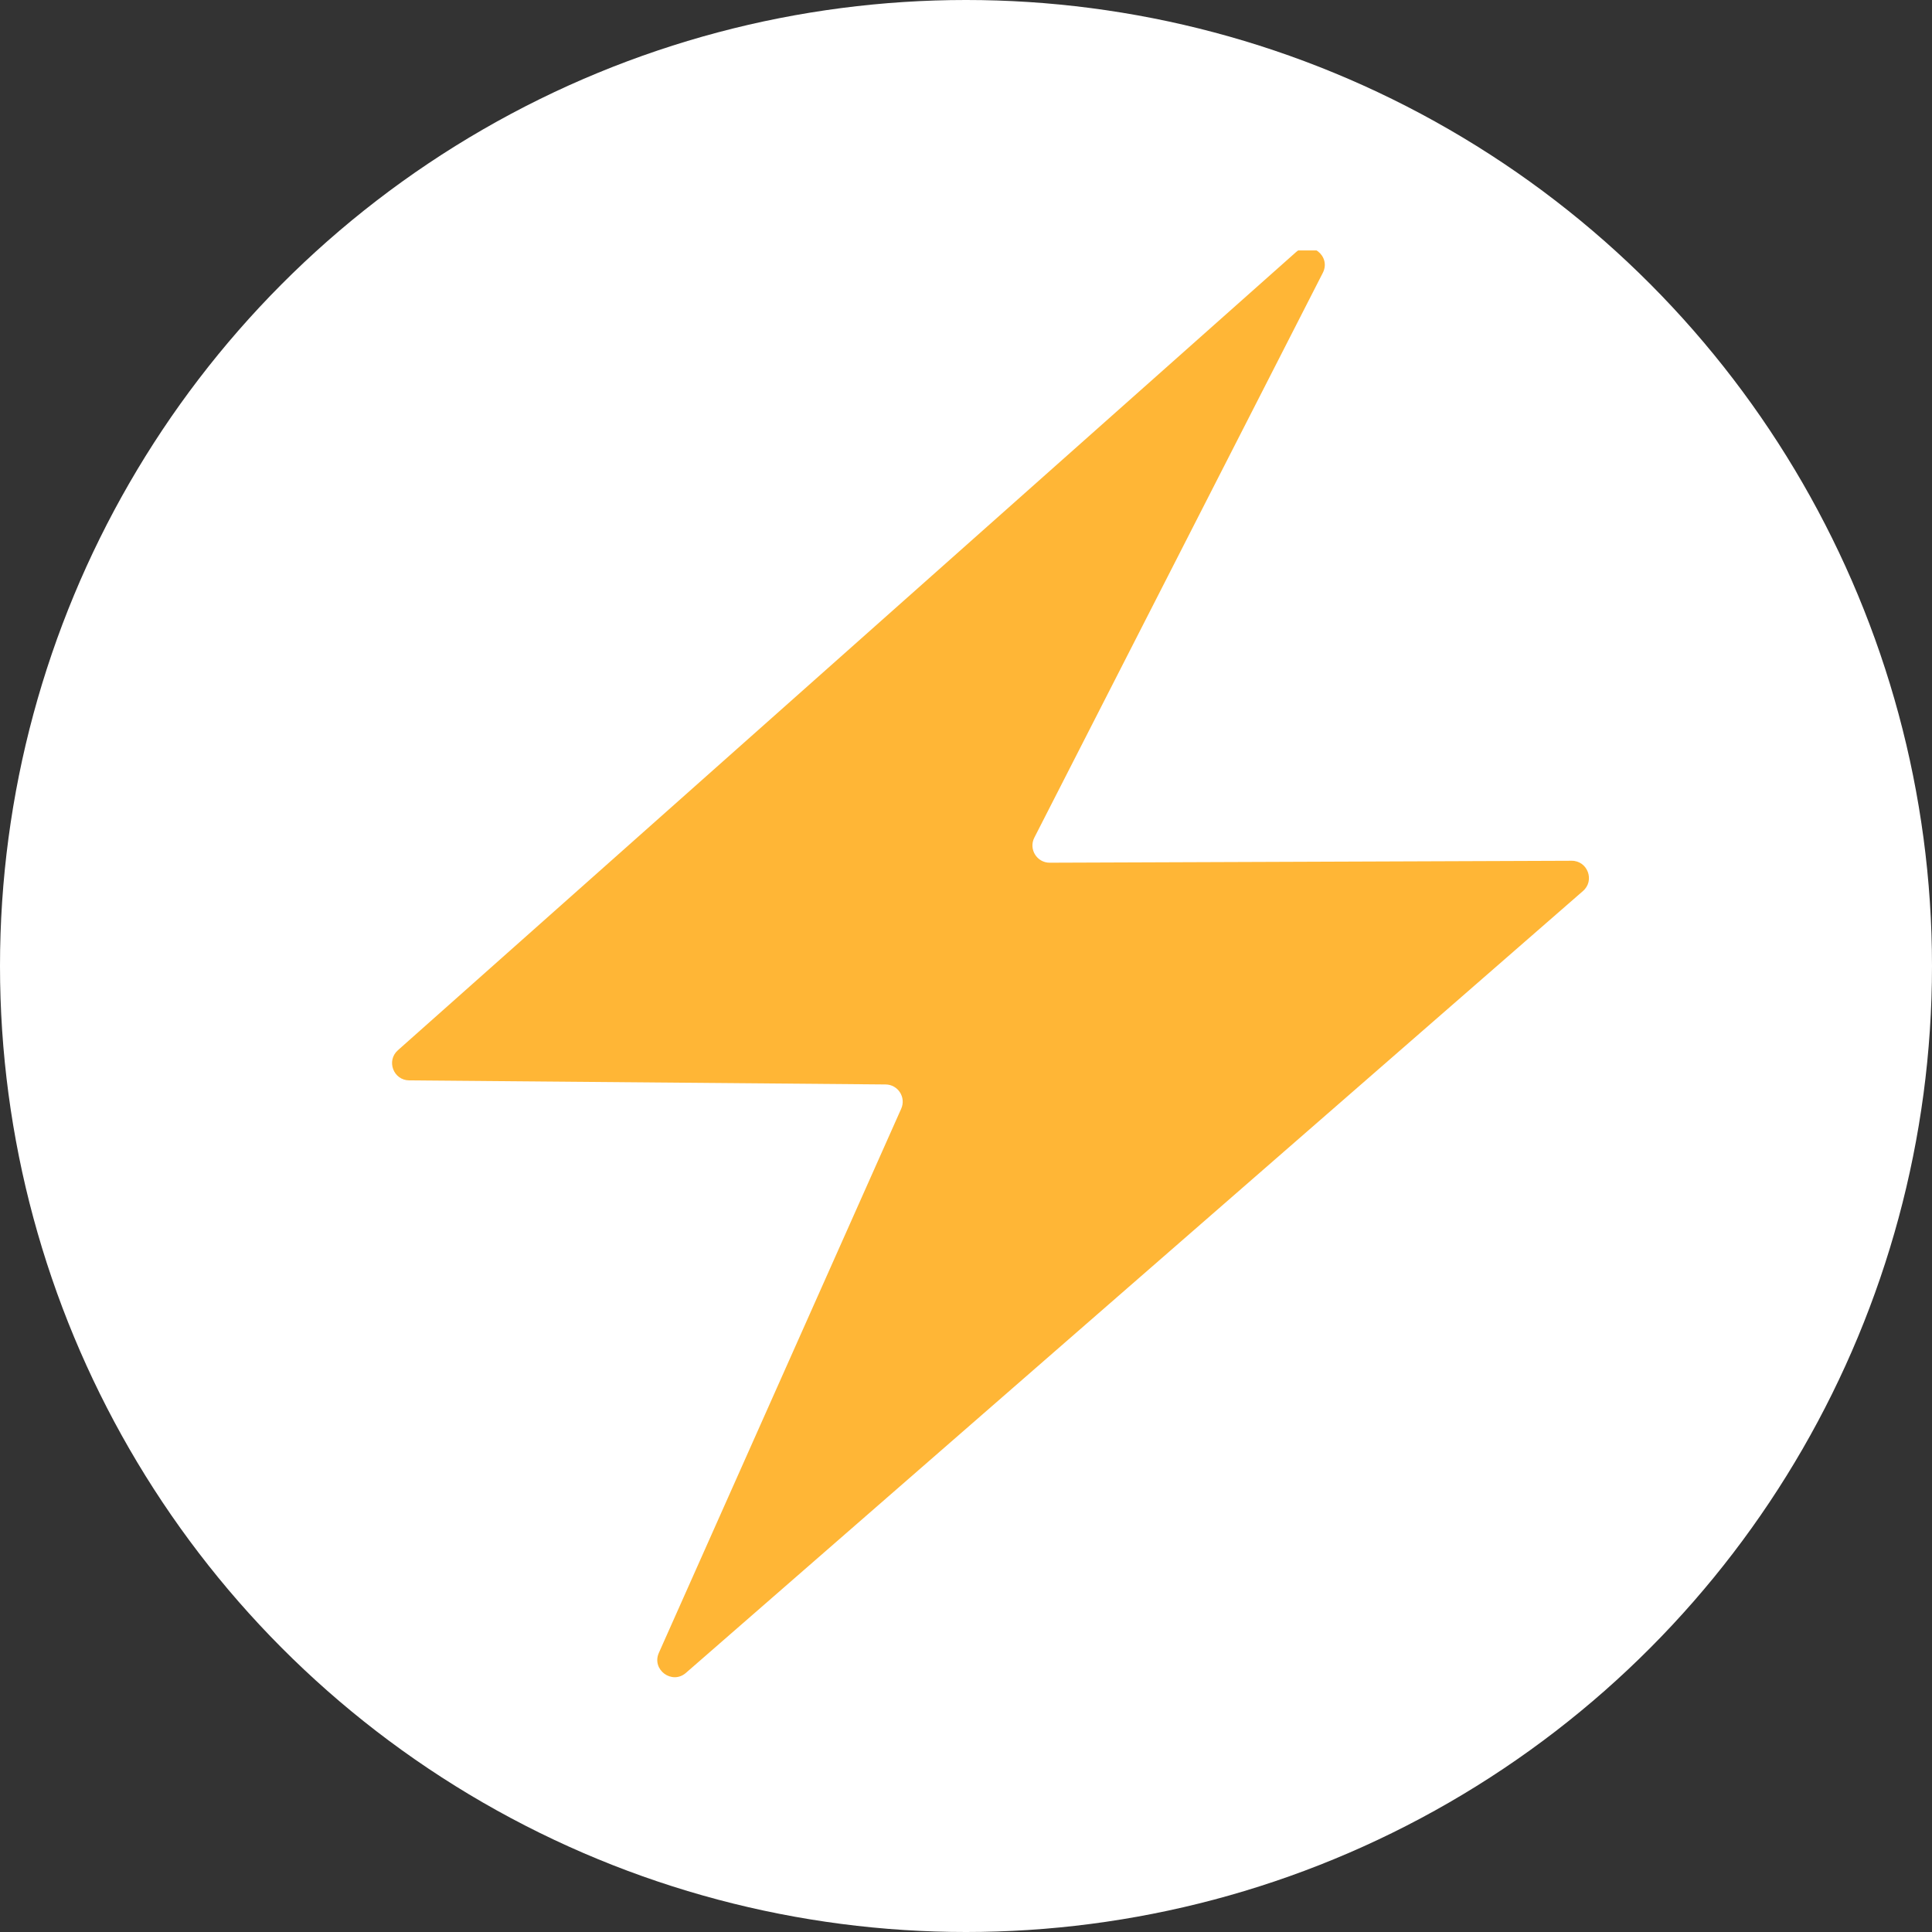 <svg width="108" height="108" viewBox="0 0 108 108" fill="none" xmlns="http://www.w3.org/2000/svg">
<rect x="0" y="0" width="108" height="108" fill="#333333" stroke="none"/>
<circle cx="54" cy="54" r="54" fill="white"/>
<g clip-path="url(#clip0_22_1647)">
<path d="M87.854 48.117L58.682 48.226C57.961 48.229 57.492 47.467 57.82 46.824L73.945 15.254C74.429 14.305 73.243 13.387 72.446 14.095L22.242 58.71C21.582 59.296 21.992 60.386 22.874 60.394L49.506 60.622C50.2 60.628 50.661 61.343 50.378 61.978L36.831 92.395C36.411 93.338 37.567 94.192 38.345 93.514L88.491 49.807C89.164 49.221 88.747 48.113 87.854 48.117Z" fill="#FFB636"/>
</g>
<defs>
<clipPath id="clip0_22_1647">
<rect width="80" height="80" fill="white" transform="translate(16 14)"/>
</clipPath>
</defs>
</svg>
